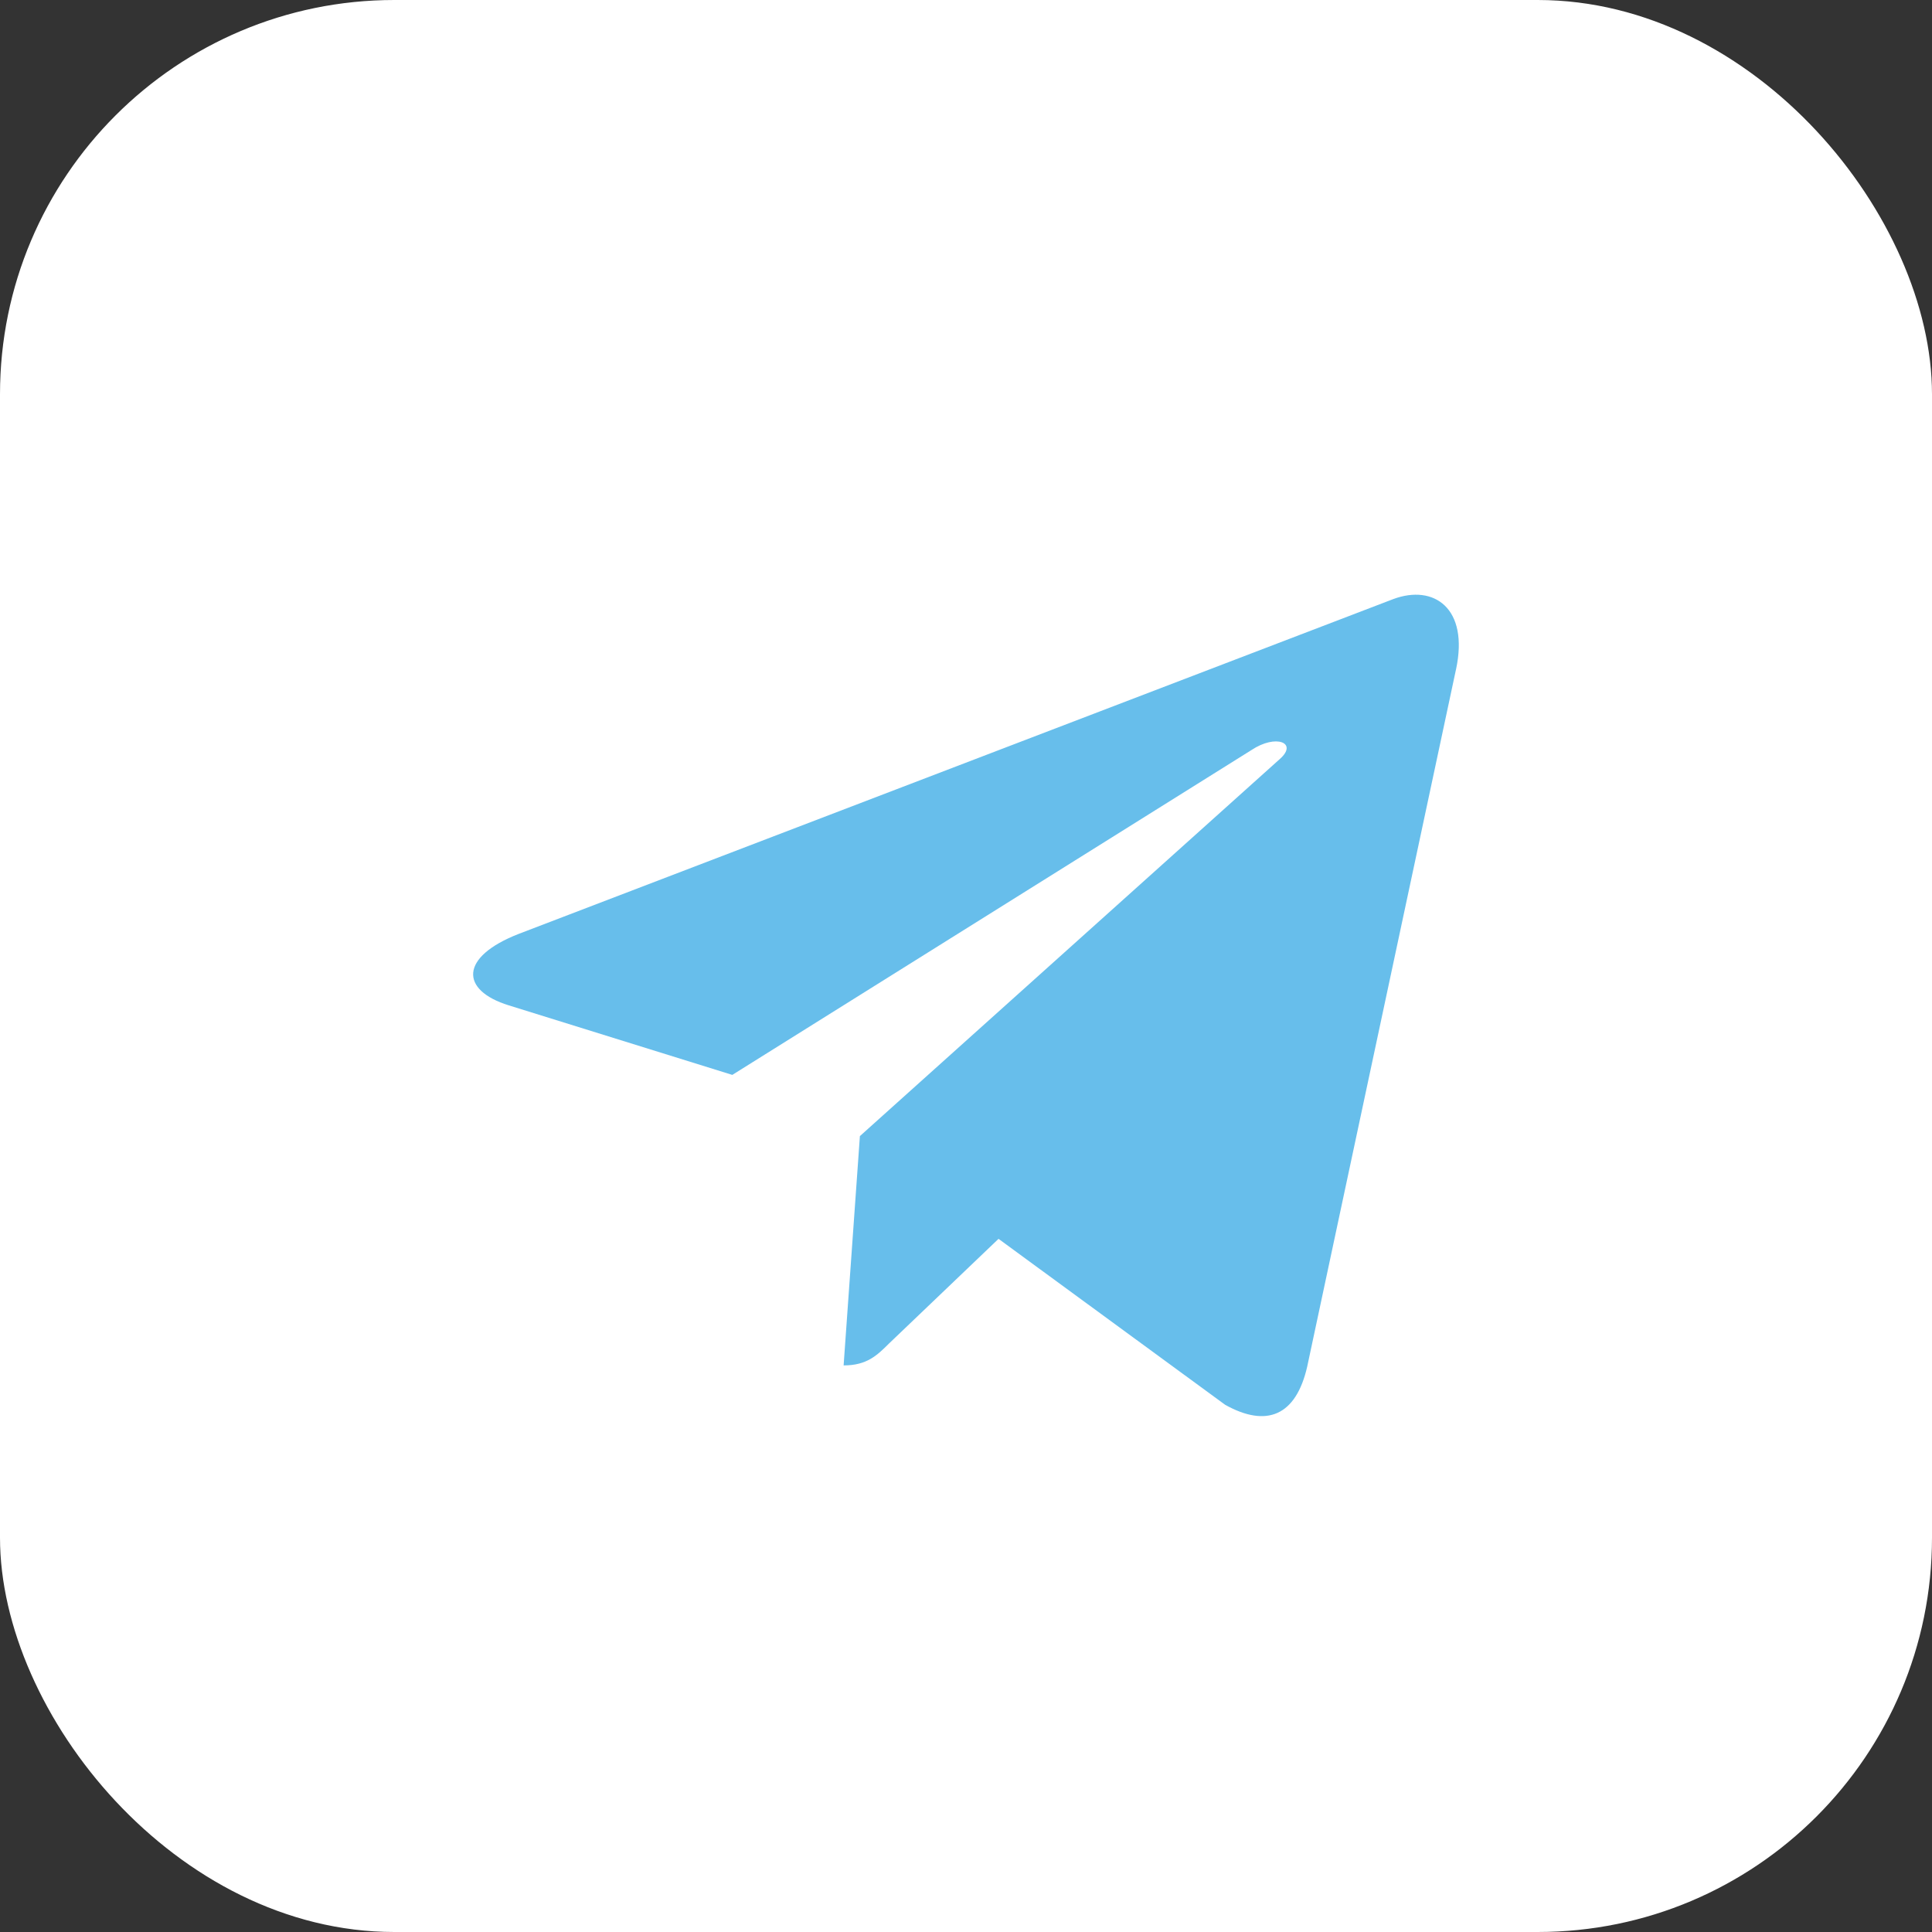 <?xml version="1.0" encoding="UTF-8"?> <svg xmlns="http://www.w3.org/2000/svg" width="49" height="49" viewBox="0 0 49 49" fill="none"><rect x="0" y="0" width="49" height="49" fill="#333333" stroke="none"/><rect width="49" height="49" rx="10" fill="white"></rect><g clip-path="url(#clip0_4_335)"><path d="M21.809 28.814L21.396 34.63C21.987 34.63 22.244 34.376 22.551 34.071L25.325 31.42L31.073 35.629C32.127 36.217 32.87 35.907 33.154 34.659L36.927 16.98L36.928 16.979C37.262 15.421 36.364 14.812 35.337 15.194L13.16 23.684C11.647 24.272 11.67 25.116 12.903 25.498L18.573 27.262L31.743 19.021C32.362 18.61 32.926 18.837 32.462 19.248L21.809 28.814Z" fill="#67BEEB"></path></g><defs><clipPath id="clip0_4_335"><rect width="25" height="25" fill="white" transform="translate(12 13)"></rect></clipPath></defs></svg> 